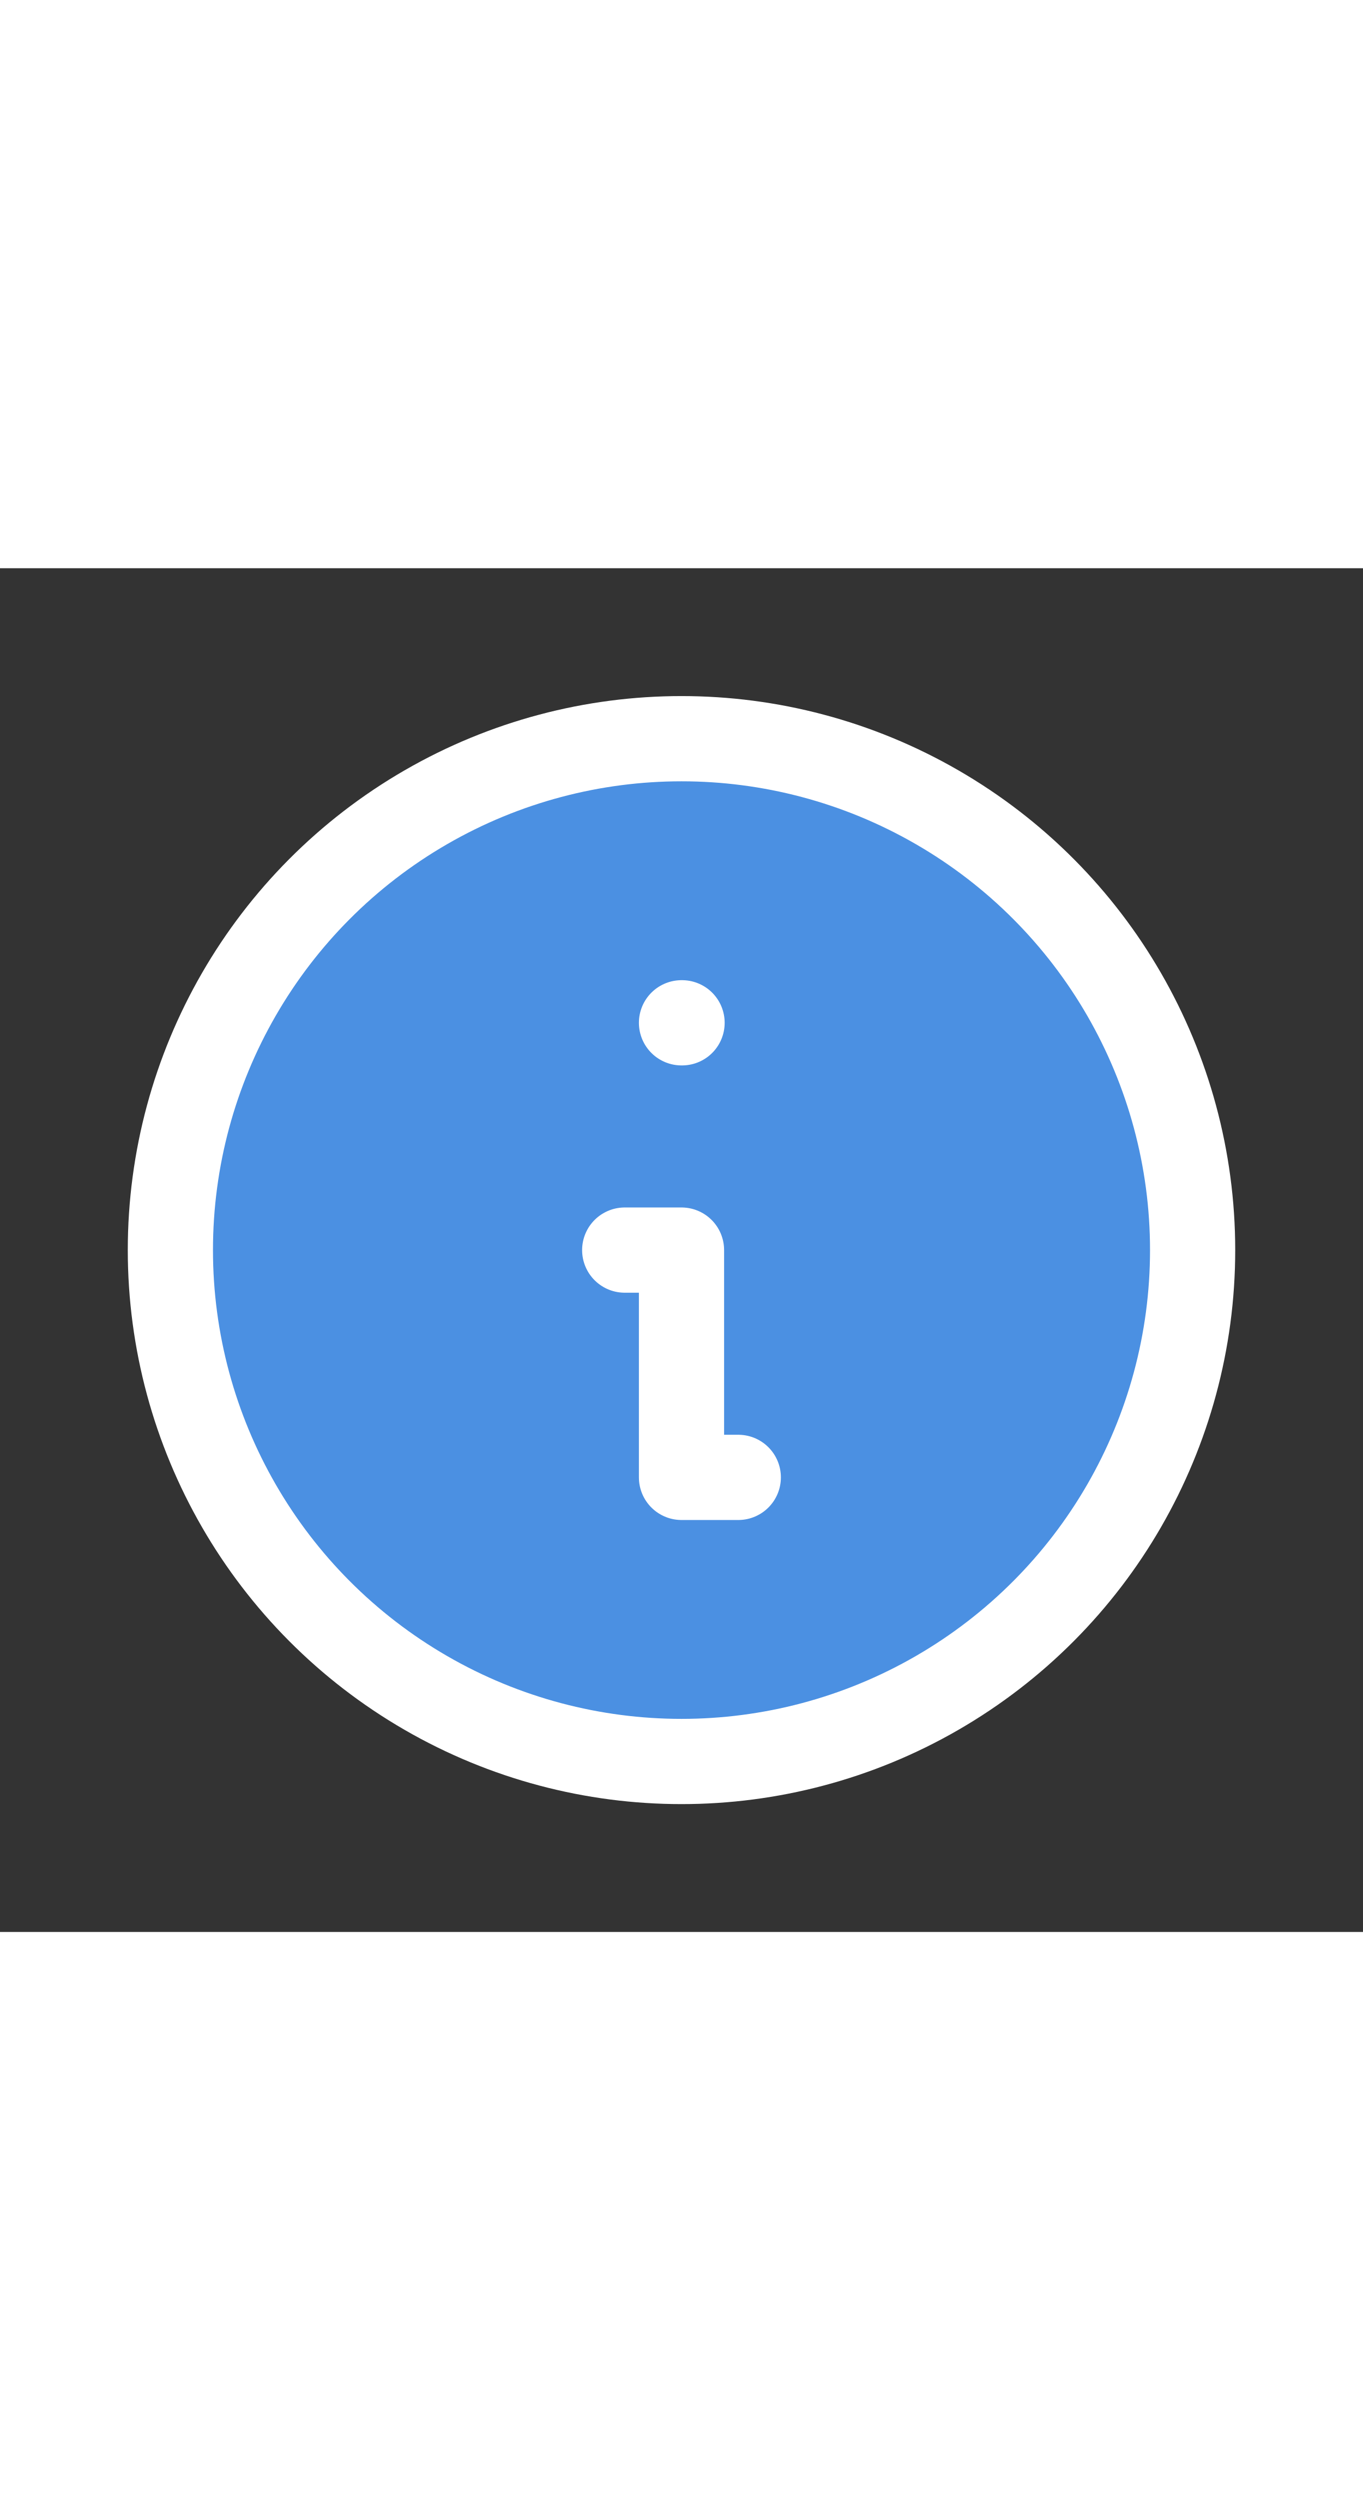 <svg xmlns="http://www.w3.org/2000/svg" height="44" viewBox="0 0 24 24" stroke-width="1.5" stroke="#ffffff" fill="none" stroke-linecap="round" stroke-linejoin="round">
  <rect x="0" y="0" width="24" height="24" fill="#333333" stroke="none"/>
  <path stroke="none" d="M0 0h24v24H0z"/>
  <circle cx="12" cy="12" r="9" fill="#4b90e2"/>
  <line x1="12" y1="8" x2="12.01" y2="8" fill="#4b90e2"/>
  <polyline points="11 12 12 12 12 16 13 16" fill="#4b90e2"/>
</svg>